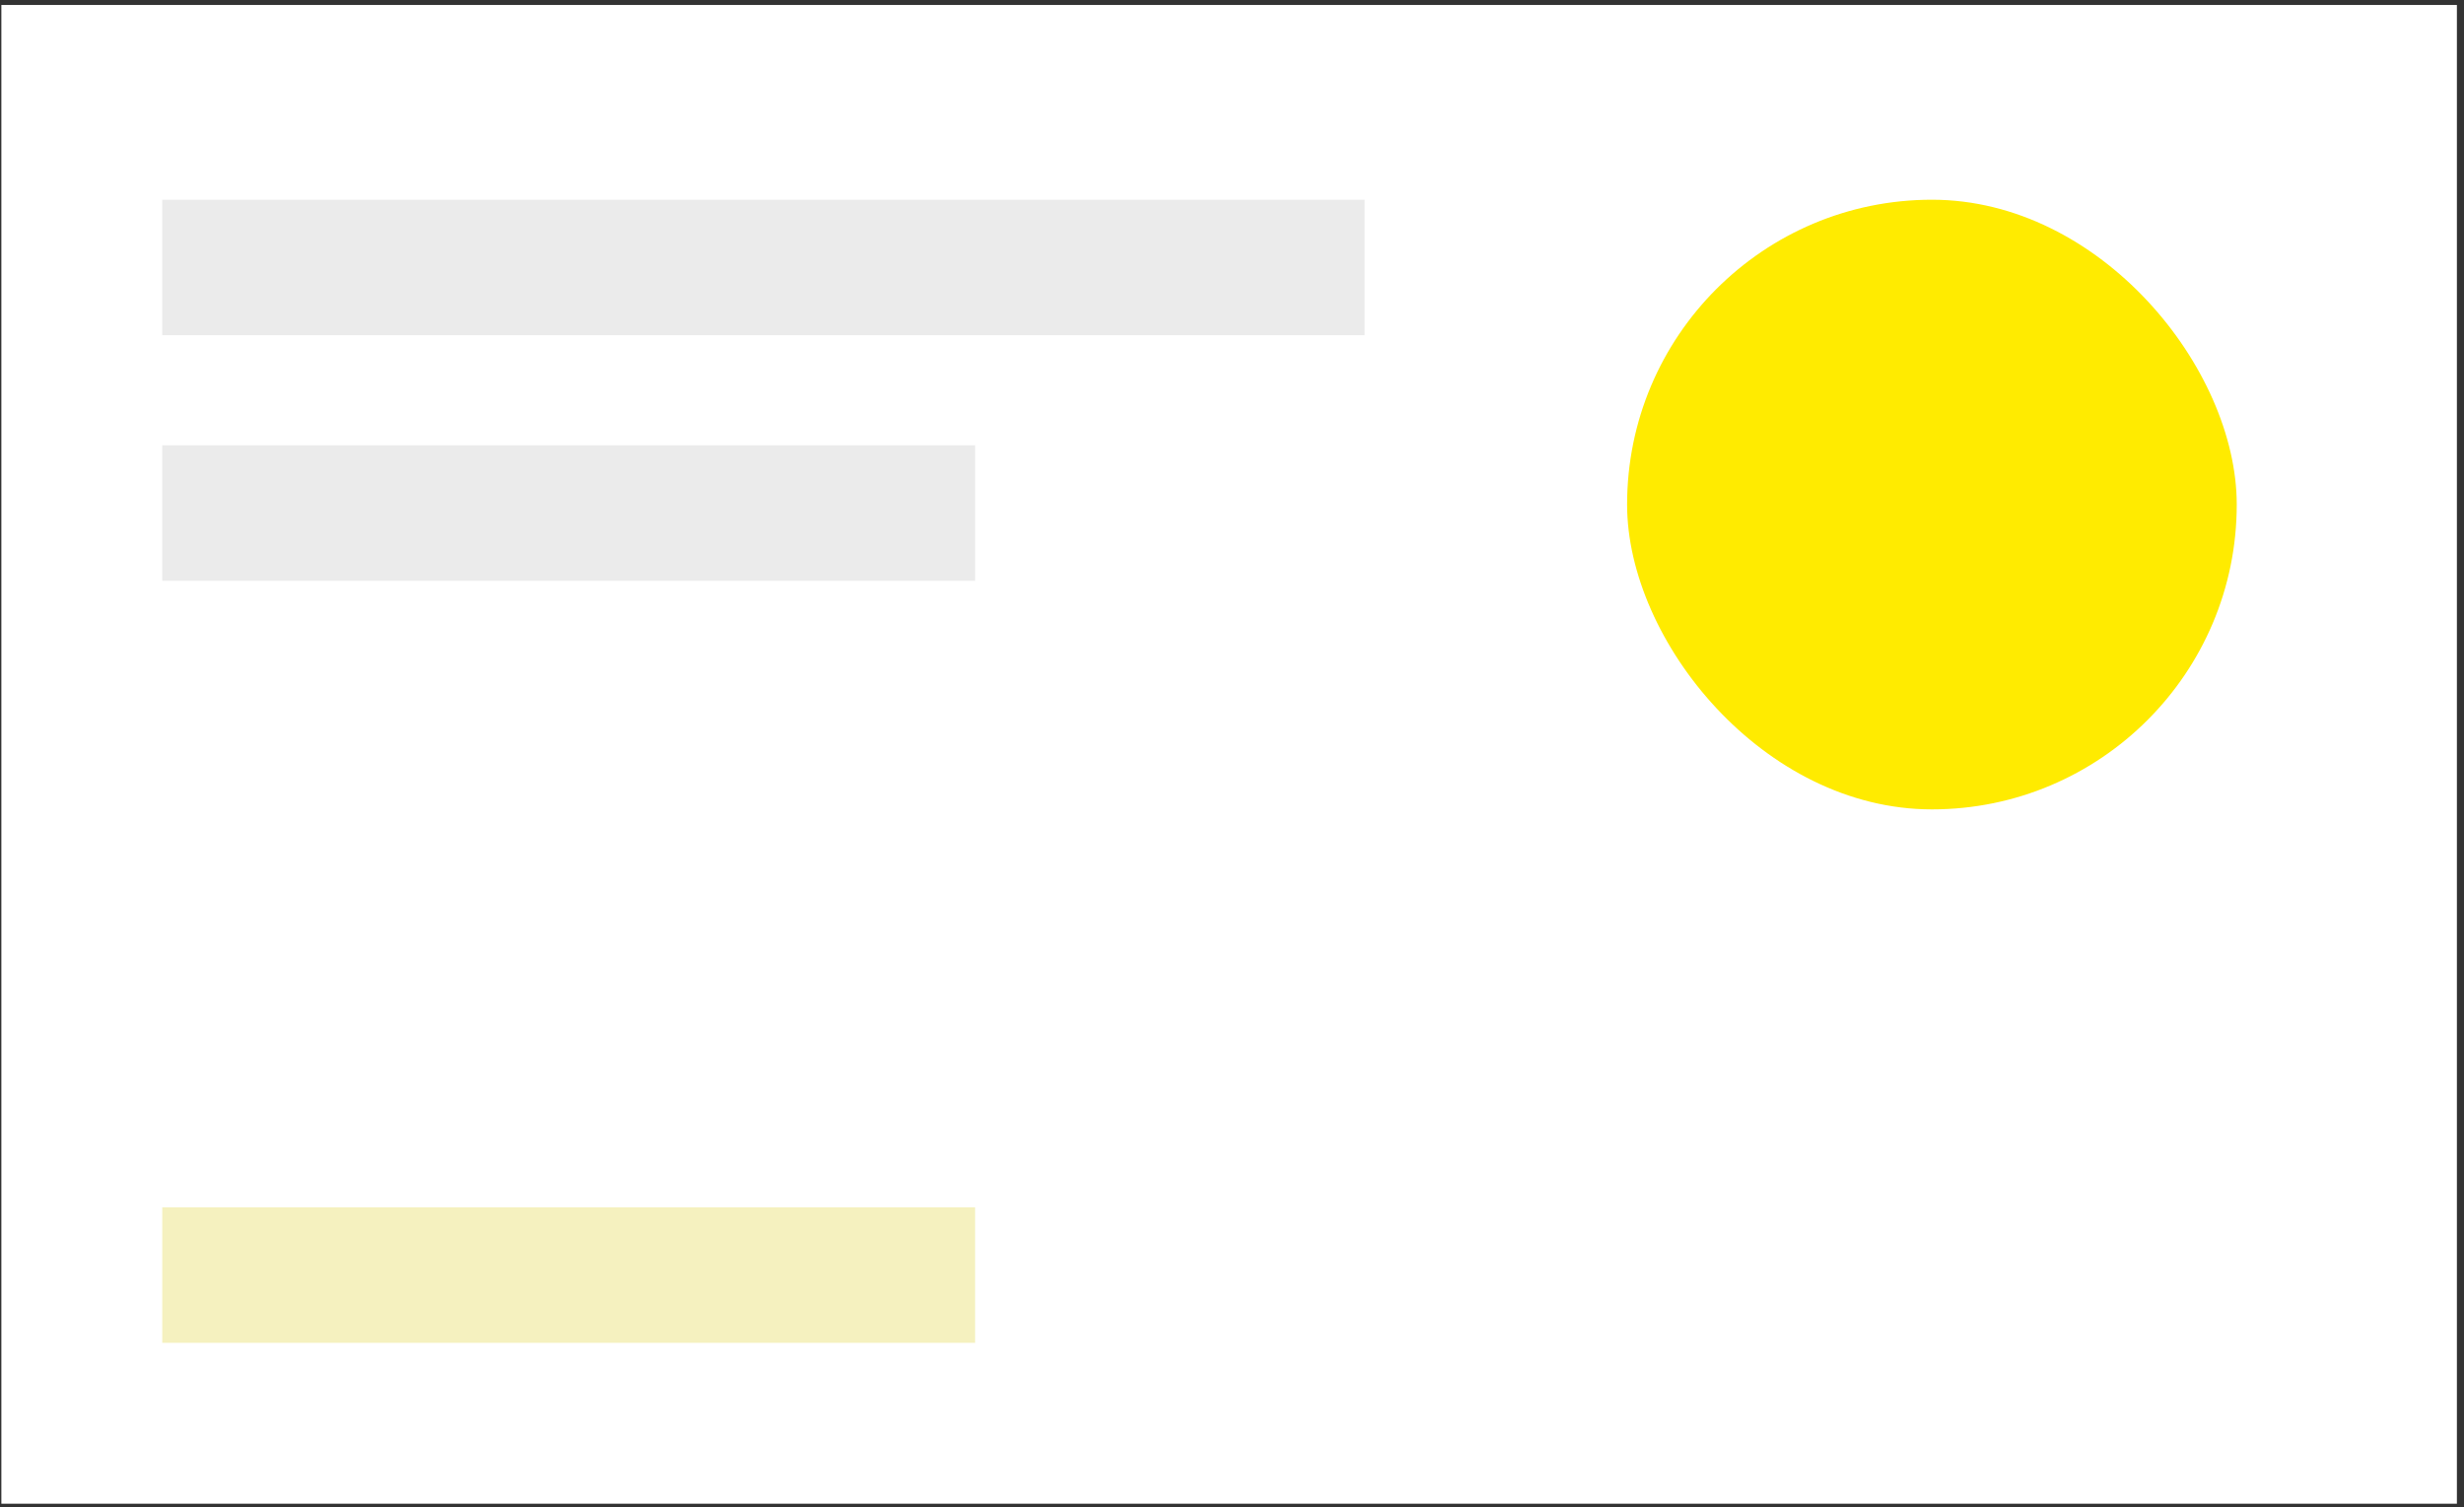 <?xml version="1.0" encoding="UTF-8"?> <svg xmlns="http://www.w3.org/2000/svg" width="291" height="178" viewBox="0 0 291 178" fill="none"><rect x="0" y="0" width="291" height="178" fill="#333333" stroke="none"/> <rect x="0.161" y="0.587" width="290" height="177" fill="white"></rect> <rect x="19.161" y="23.587" width="142" height="16" fill="#EBEBEB"></rect> <rect x="192.161" y="23.587" width="72" height="72" rx="36" fill="#FFEB00"></rect> <rect x="19.161" y="52.587" width="96" height="16" fill="#EBEBEB"></rect> <rect x="19.161" y="142.587" width="96" height="16" fill="#F5F1BF"></rect> </svg> 